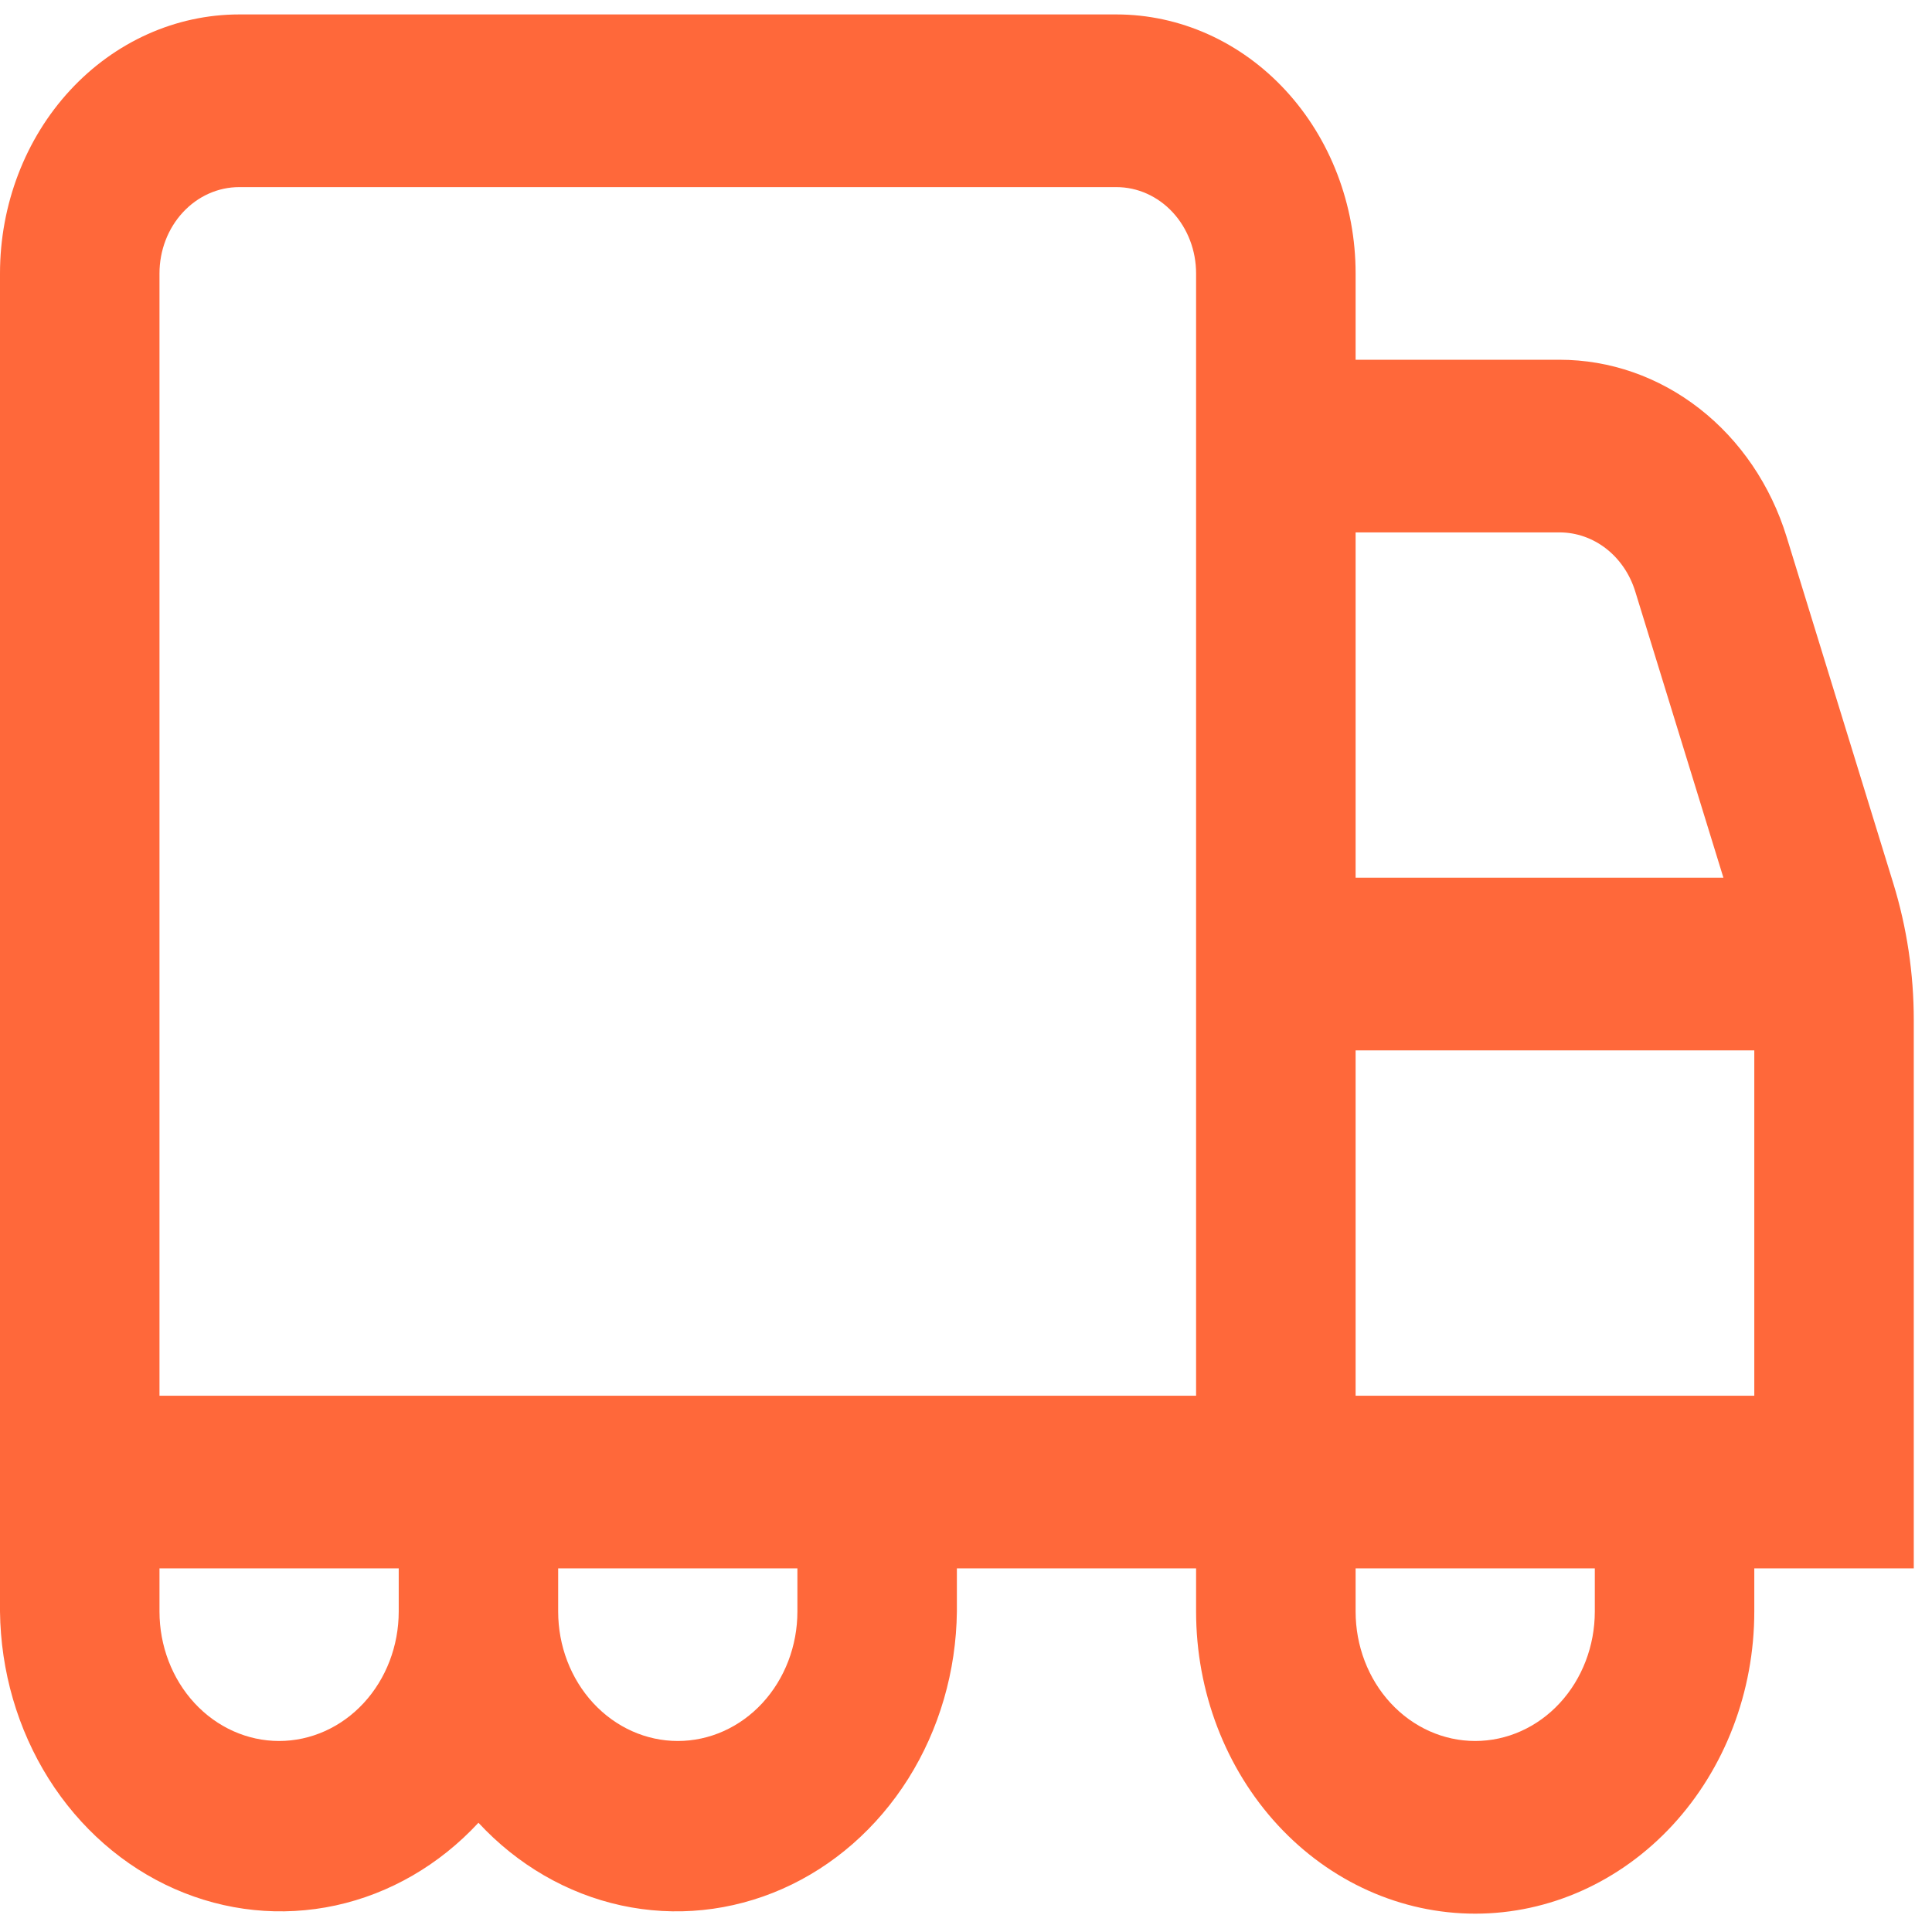 <svg width="53" height="53" viewBox="0 0 53 53" fill="none" xmlns="http://www.w3.org/2000/svg">
<path d="M52.5 27.983C52.5 26.711 52.311 25.447 51.94 24.239L49.011 14.726C48.575 13.312 47.74 12.082 46.622 11.21C45.505 10.338 44.163 9.869 42.785 9.869H37.188V7.501C37.188 5.617 36.496 3.809 35.265 2.477C34.035 1.145 32.365 0.396 30.625 0.396H6.562C4.822 0.396 3.153 1.145 1.922 2.477C0.691 3.809 0 5.617 0 7.501L0 44.208C0.019 45.845 0.483 47.44 1.334 48.794C2.186 50.147 3.387 51.199 4.788 51.817C6.188 52.435 7.726 52.593 9.209 52.271C10.692 51.948 12.054 51.159 13.125 50.003C14.196 51.159 15.558 51.948 17.041 52.271C18.524 52.593 20.062 52.435 21.462 51.817C22.863 51.199 24.064 50.147 24.916 48.794C25.767 47.44 26.231 45.845 26.25 44.208V43.024H32.812V44.208C32.812 46.406 33.619 48.514 35.055 50.069C36.491 51.623 38.438 52.497 40.469 52.497C42.499 52.497 44.447 51.623 45.883 50.069C47.318 48.514 48.125 46.406 48.125 44.208V43.024H52.5V27.983ZM42.785 14.605C43.244 14.606 43.691 14.762 44.064 15.053C44.436 15.344 44.714 15.754 44.859 16.225L47.278 24.078H37.188V14.605H42.785ZM4.375 7.501C4.375 6.873 4.605 6.27 5.016 5.826C5.426 5.382 5.982 5.133 6.562 5.133H30.625C31.205 5.133 31.762 5.382 32.172 5.826C32.582 6.27 32.812 6.873 32.812 7.501V38.288H4.375V7.501ZM7.656 47.76C6.786 47.76 5.951 47.386 5.336 46.72C4.721 46.054 4.375 45.15 4.375 44.208V43.024H10.938V44.208C10.938 45.15 10.592 46.054 9.976 46.72C9.361 47.386 8.526 47.76 7.656 47.76ZM21.875 44.208C21.875 45.15 21.529 46.054 20.914 46.72C20.299 47.386 19.464 47.76 18.594 47.76C17.724 47.76 16.889 47.386 16.274 46.72C15.658 46.054 15.312 45.15 15.312 44.208V43.024H21.875V44.208ZM43.75 44.208C43.75 45.15 43.404 46.054 42.789 46.72C42.174 47.386 41.339 47.76 40.469 47.76C39.599 47.76 38.764 47.386 38.149 46.72C37.533 46.054 37.188 45.15 37.188 44.208V43.024H43.75V44.208ZM37.188 38.288V28.815H48.125V38.288H37.188Z" fill="#FF683A"/>
</svg>
